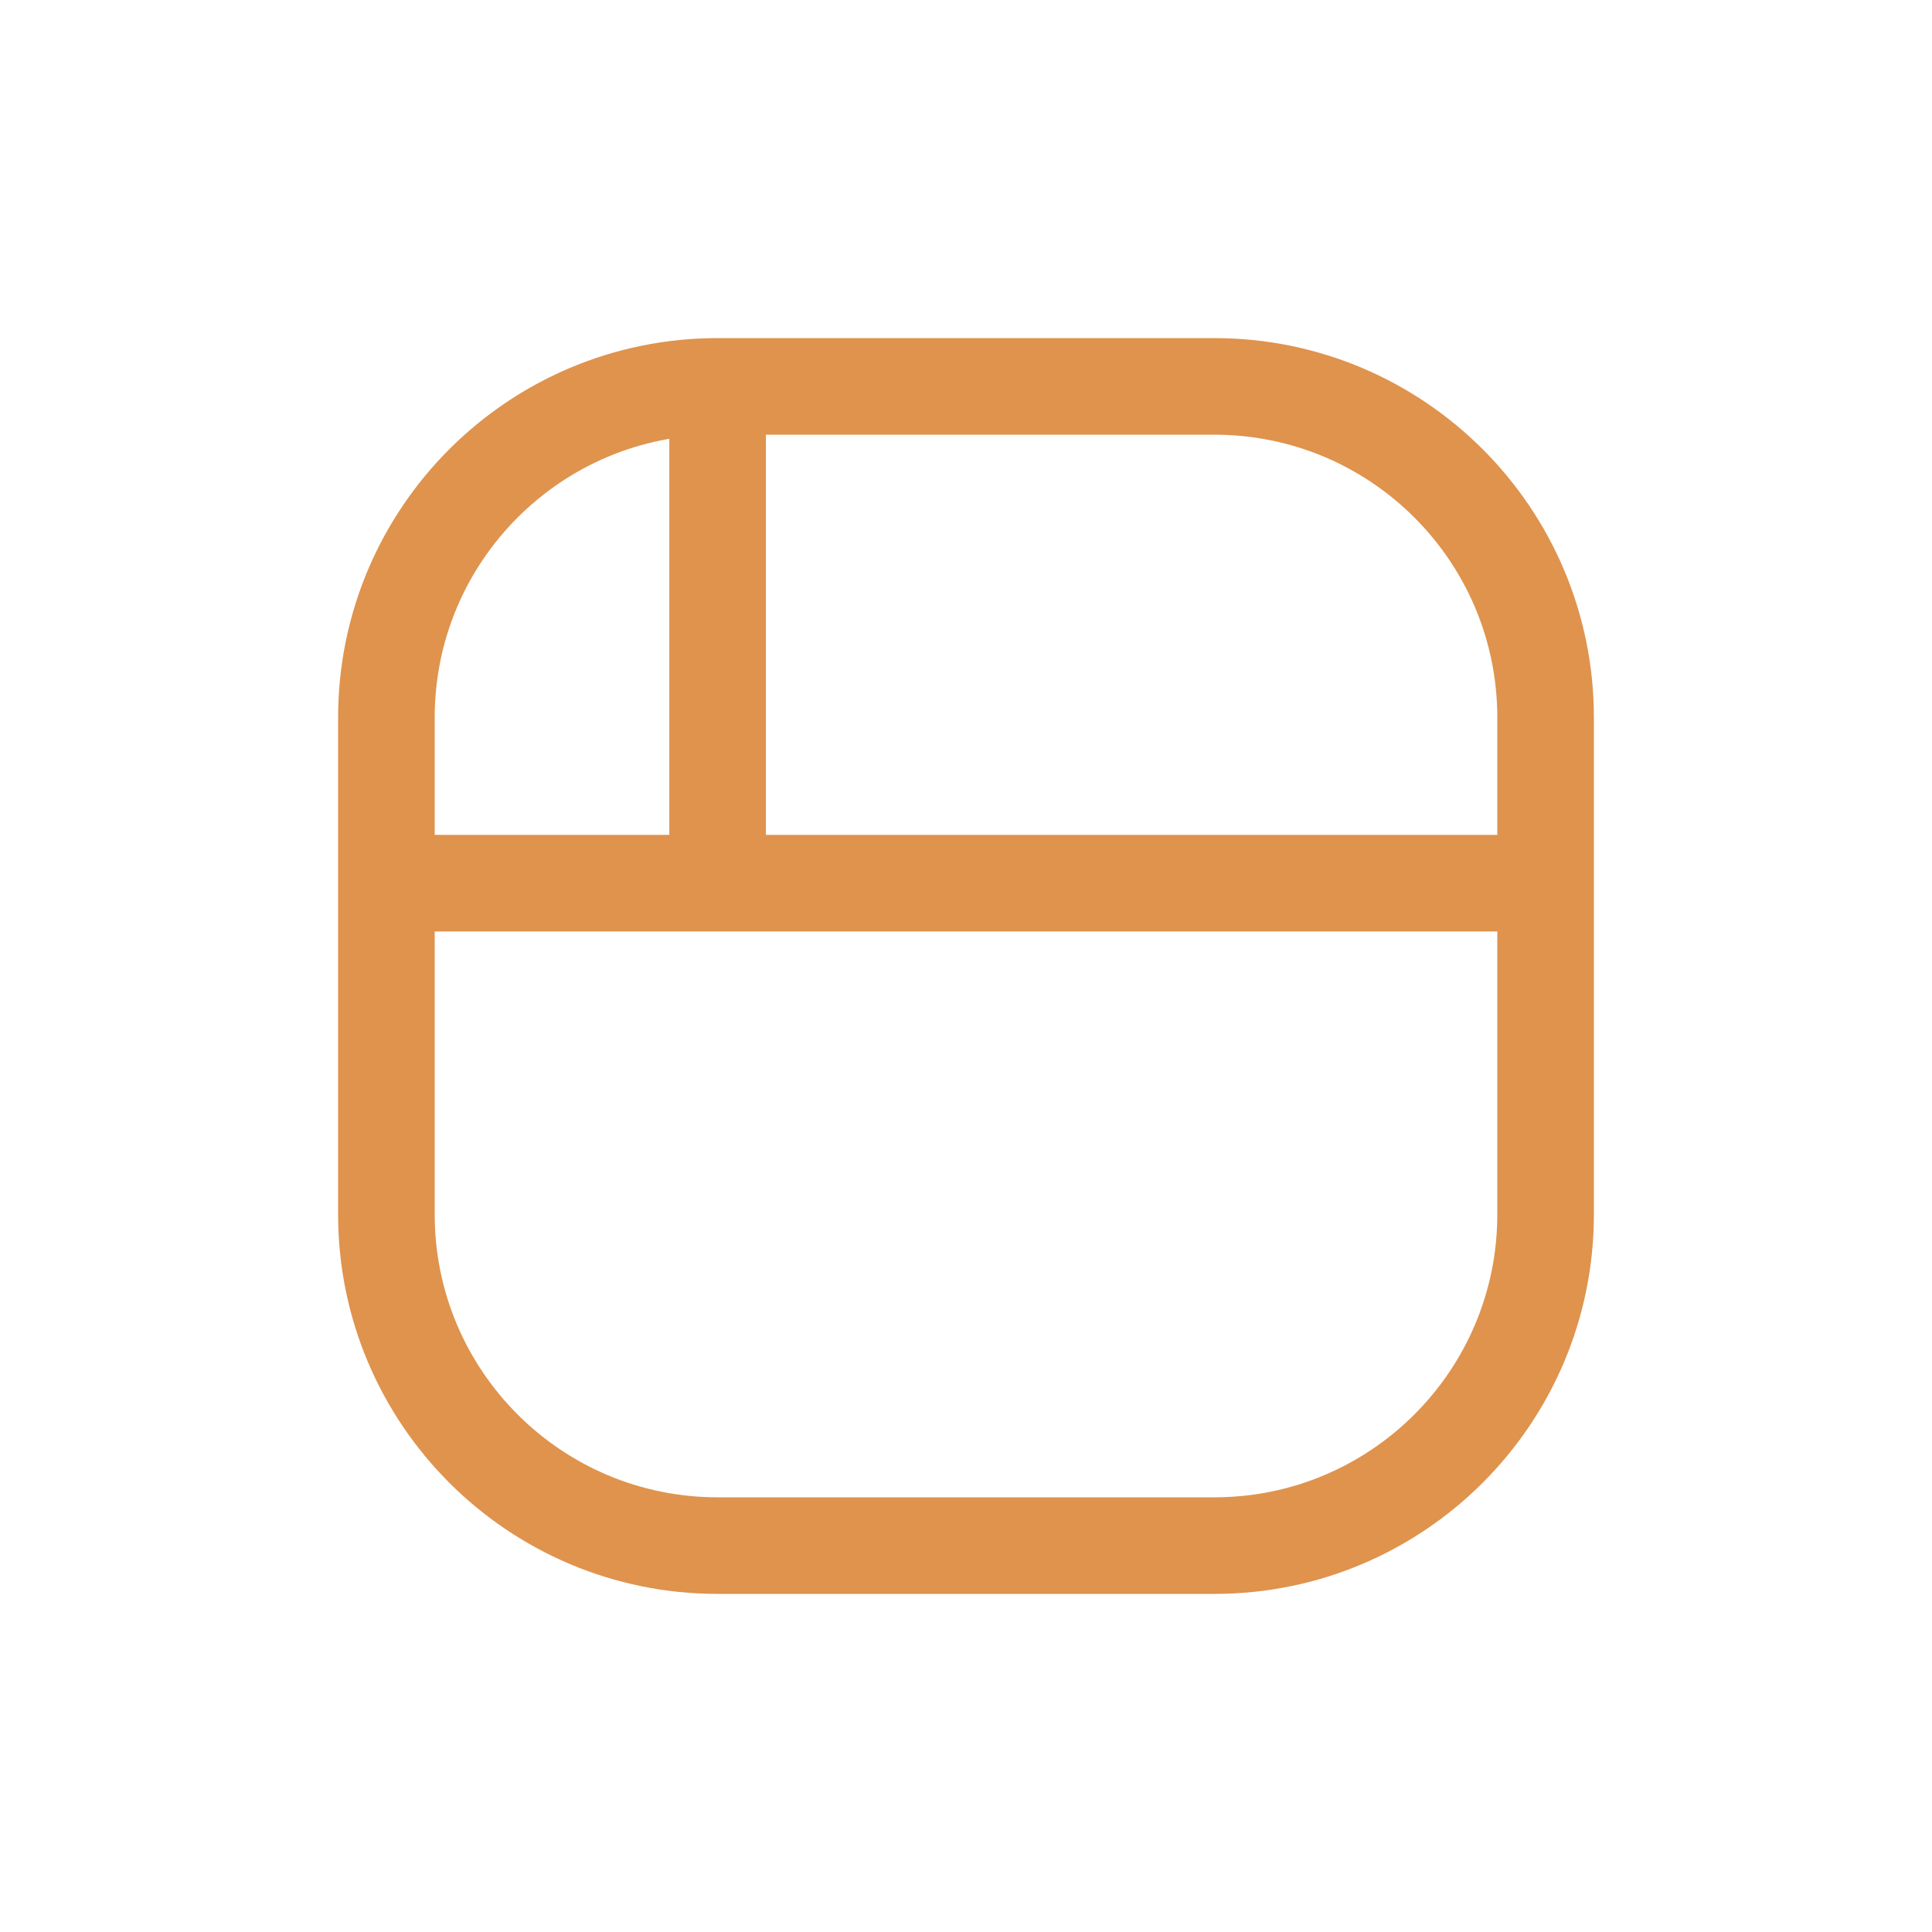 <?xml version="1.0" encoding="UTF-8"?>
<svg width="30px" height="30px" viewBox="0 0 30 30" version="1.1" xmlns="http://www.w3.org/2000/svg" xmlns:xlink="http://www.w3.org/1999/xlink">
    <title>A8A48A23-DD35-4739-AC20-856FB45591F7</title>
    <g id="Page-1" stroke="none" stroke-width="1" fill="none" fill-rule="evenodd" stroke-linecap="round" stroke-linejoin="round">
        <g id="assets-pwa-/-painel" transform="translate(-2670, -100)" stroke="#DF934D" stroke-width="1.5">
            <g id="pwa-icons" transform="translate(2624, 100)">
                <g id="ic-home" transform="translate(3, 0)">
                    <g id="bt-comunidade" transform="translate(43, 0)">
                        <g id="2" transform="translate(6, 6)">
                            <path d="M5.143,0 C2.303,0 0,2.303 0,5.143 L0,7.714 M5.143,0 L12.857,0 C15.697,0 18,2.303 18,5.143 L18,7.714 M5.143,0 L5.143,7.714 M5.143,7.714 L0,7.714 M5.143,7.714 L18,7.714 M0,7.714 L0,12.857 C0,15.697 2.303,18 5.143,18 L12.857,18 C15.697,18 18,15.697 18,12.857 L18,7.714"></path>
                        </g>
                    </g>
                </g>
            </g>
        </g>
    </g>
</svg>